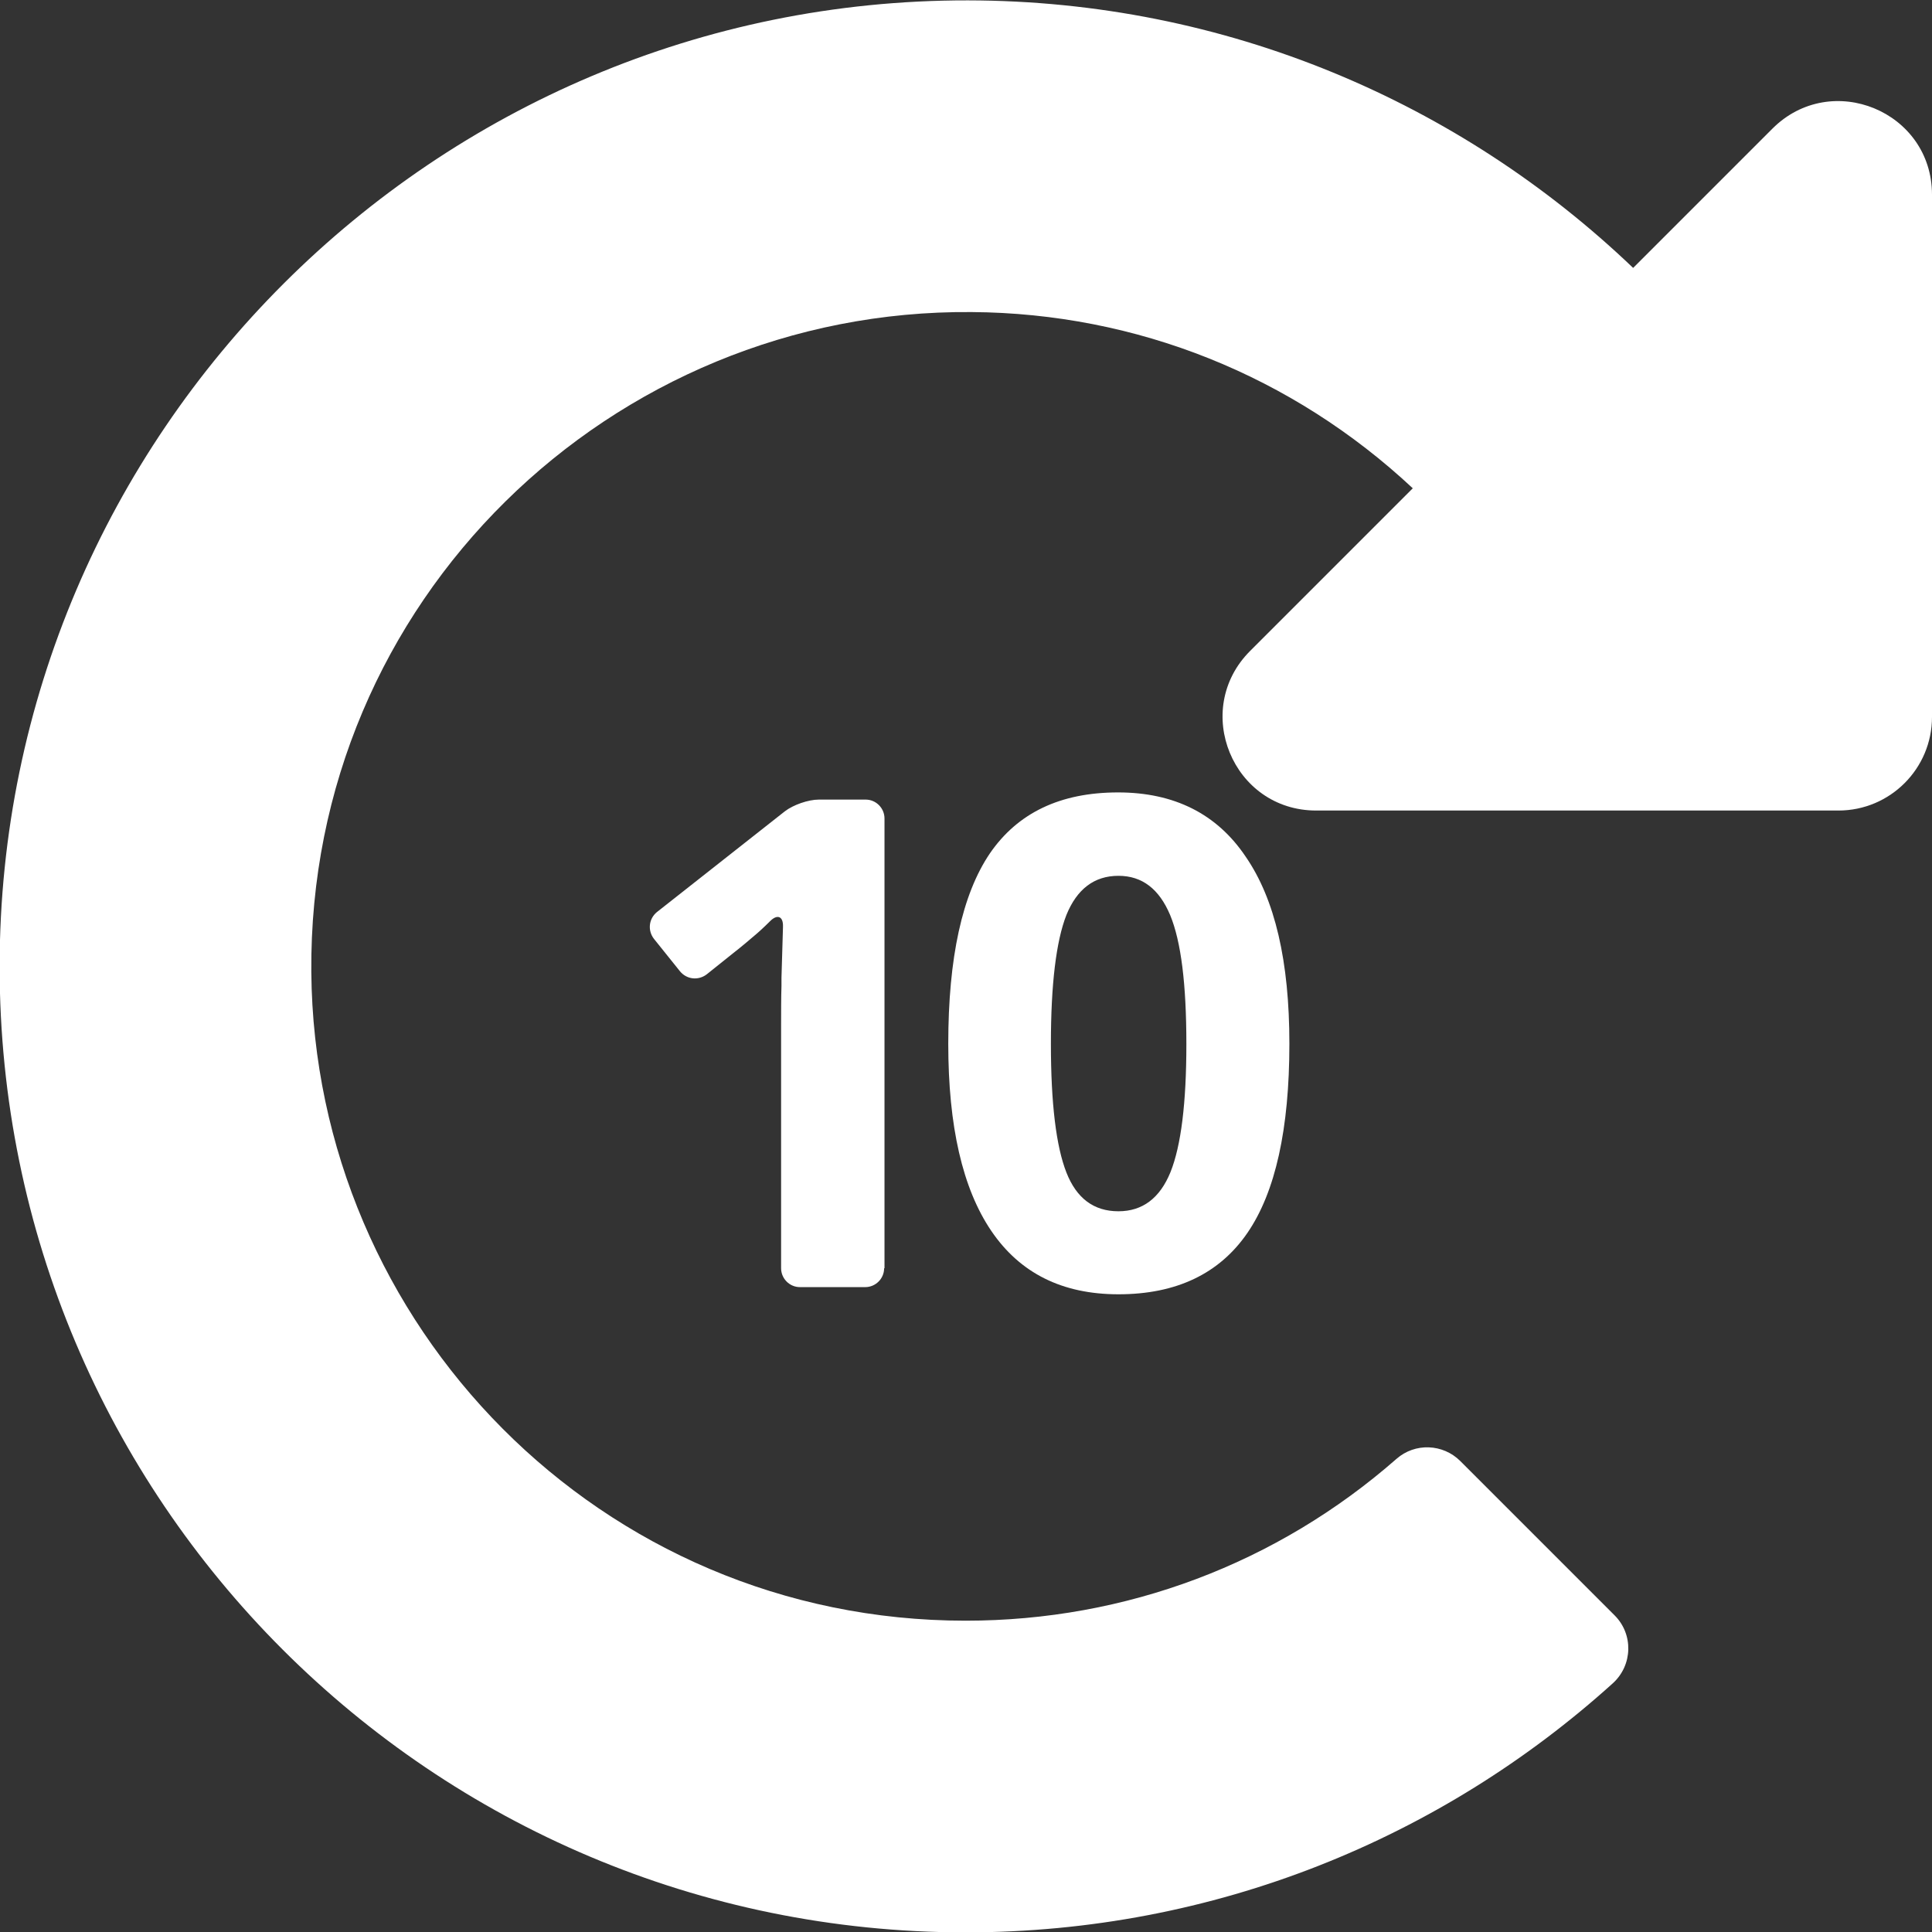 <?xml version="1.0" encoding="utf-8"?>
<!-- Generator: Adobe Illustrator 23.1.1, SVG Export Plug-In . SVG Version: 6.00 Build 0)  -->
<svg version="1.1" id="Layer_1" focusable="false" xmlns="http://www.w3.org/2000/svg" xmlns:xlink="http://www.w3.org/1999/xlink"
	 x="0px" y="0px" viewBox="0 0 512 512" style="enable-background:new 0 0 512 512;" xml:space="preserve">
<rect x="0" y="0" width="512" height="512" fill="#333333" stroke="none"/>
<style type="text/css">
	.st0{fill:#FFFFFF;}
</style>
<g>
	<g>
		<path class="st0" d="M234.3,336.1c0,2.8-2.3,5-5,5h-17.3c-2.8,0-5-2.3-5-5v-64.7c0-2.8,0-7.3,0.1-10.1l0-2.2
			c0.1-2.8,0.2-7.3,0.3-10.1l0.1-3.4c0.1-2.8-1.5-3.4-3.4-1.5c0,0-2,2-3.4,3.2c-1.4,1.2-4.2,3.6-6.4,5.3l-7,5.6
			c-2.2,1.7-5.3,1.4-7.1-0.8l-6.9-8.6c-1.7-2.2-1.4-5.3,0.8-7.1L208,215c2.2-1.7,6.2-3.1,9-3.1h12.4c2.8,0,5,2.3,5,5V336.1z"/>
	</g>
	<path class="st0" d="M341.7,276.6c0,22.6-3.7,39.3-11.1,50.1c-7.4,10.8-18.8,16.3-34.2,16.3c-14.9,0-26.1-5.6-33.7-16.8
		c-7.6-11.2-11.4-27.7-11.4-49.6c0-22.8,3.7-39.6,11-50.4c7.4-10.8,18.7-16.2,34-16.2c14.9,0,26.2,5.7,33.8,17
		C337.9,238.3,341.7,254.8,341.7,276.6z M278.5,276.6c0,15.9,1.4,27.2,4.1,34.1c2.7,6.9,7.3,10.3,13.8,10.3c6.4,0,11-3.5,13.8-10.4
		c2.8-7,4.2-18.3,4.2-33.9c0-15.9-1.4-27.2-4.3-34.2c-2.9-6.9-7.4-10.4-13.7-10.4c-6.4,0-11,3.5-13.8,10.4
		C279.9,249.4,278.5,260.8,278.5,276.6z"/>
</g>
<path class="st0" d="M256.5,0.1C324.9,0.2,387,27.2,432.8,71l36.9-36.9c15.6-15.6,42.3-4.6,42.3,17.5v138.4
	c0,13.7-11.1,24.8-24.8,24.8H348.8c-22.1,0-33.1-26.7-17.5-42.3l43.1-43.1c-31.9-29.8-73.1-46.4-116.9-46.7
	c-95.4-0.8-175.8,76.4-175,174.9c0.8,93.5,76.6,171.9,173.4,171.9c42.5,0,82.6-15.2,114.2-42.9c4.9-4.3,12.3-4,16.9,0.6l40.9,40.9
	c5,5,4.8,13.2-0.5,18c-45.4,41-105.5,66-171.5,66c-141.4,0-256-114.6-256-256C0,114.9,115.2-0.1,256.5,0.1z"/>
</svg>
